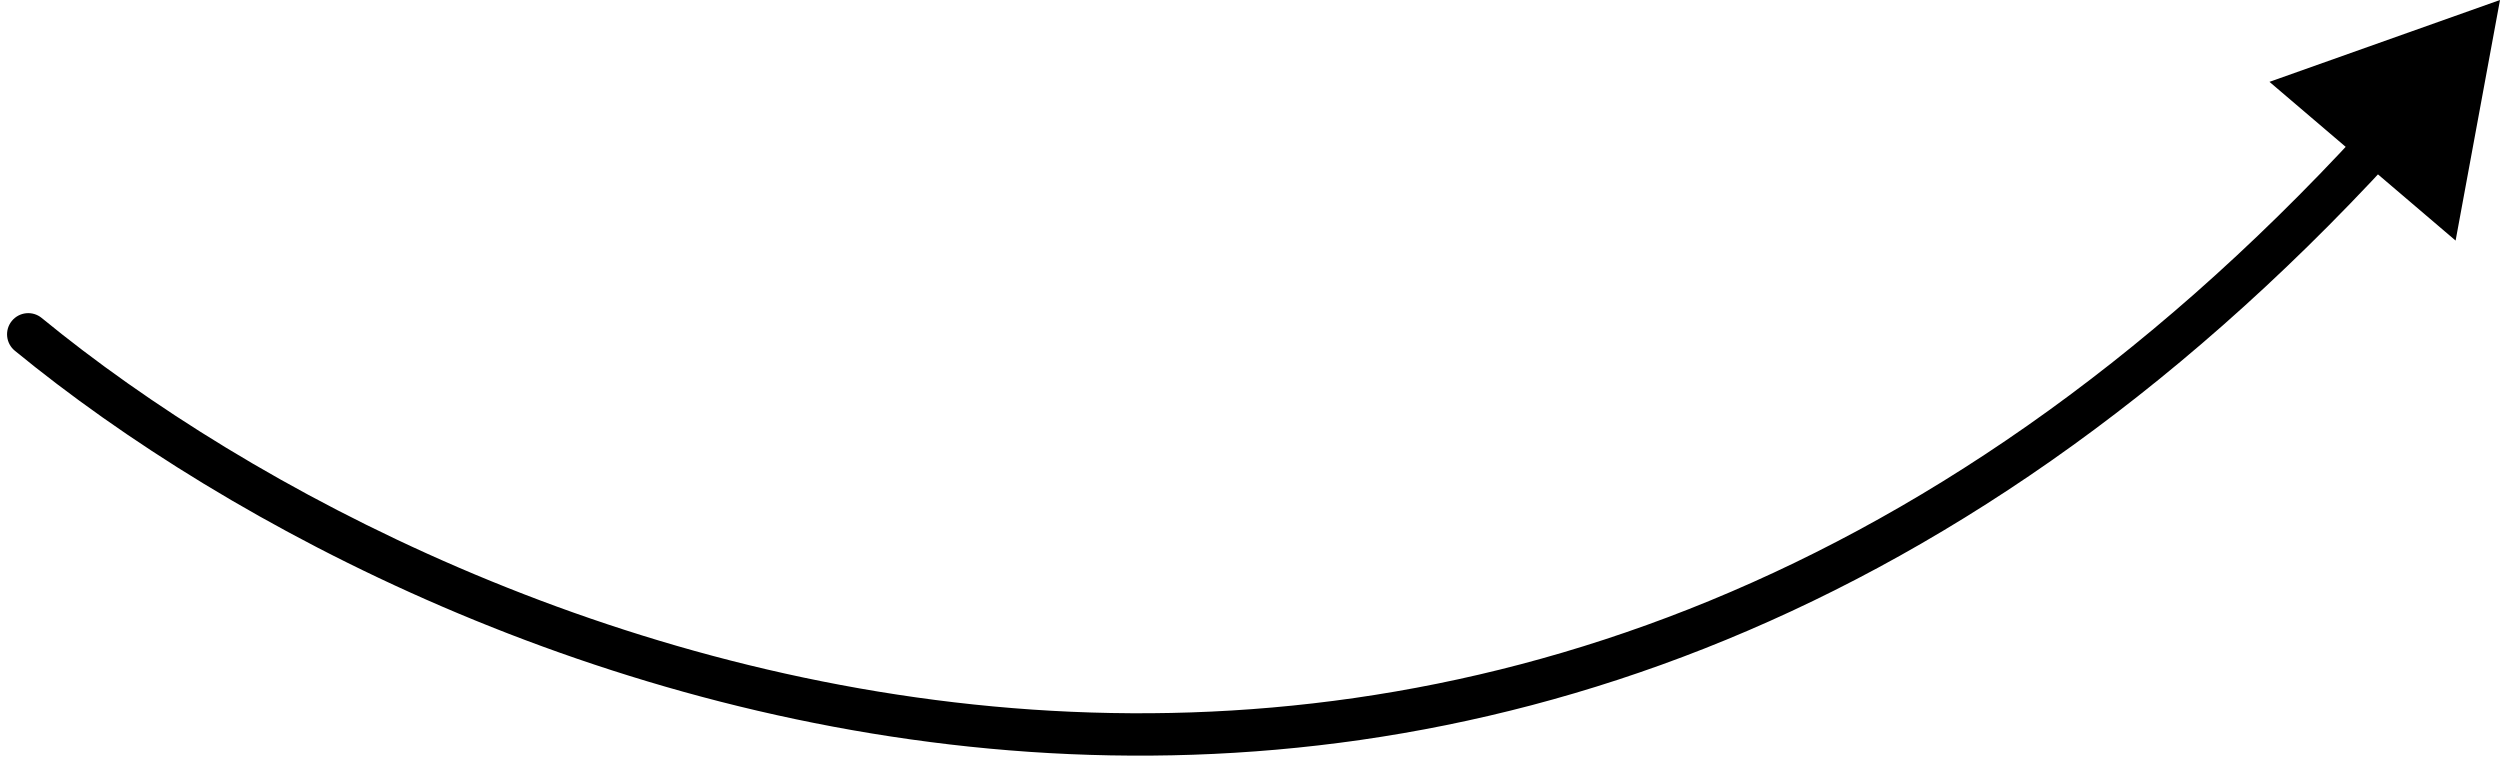 <svg width="177" height="54" viewBox="0 0 177 54" fill="none" xmlns="http://www.w3.org/2000/svg">
<path d="M2.951 22.511C2.311 21.986 1.366 22.079 0.84 22.72C0.315 23.36 0.408 24.305 1.049 24.831L2.951 22.511ZM177 0L160.678 5.795L173.857 17.033L177 0ZM1.049 24.831C16.312 37.352 42.53 51.15 72.877 53.231C103.302 55.318 137.774 45.614 169.351 11.281L167.143 9.25C136.194 42.901 102.614 52.264 73.082 50.238C43.472 48.208 17.83 34.716 2.951 22.511L1.049 24.831Z" fill="black"/>
</svg>
